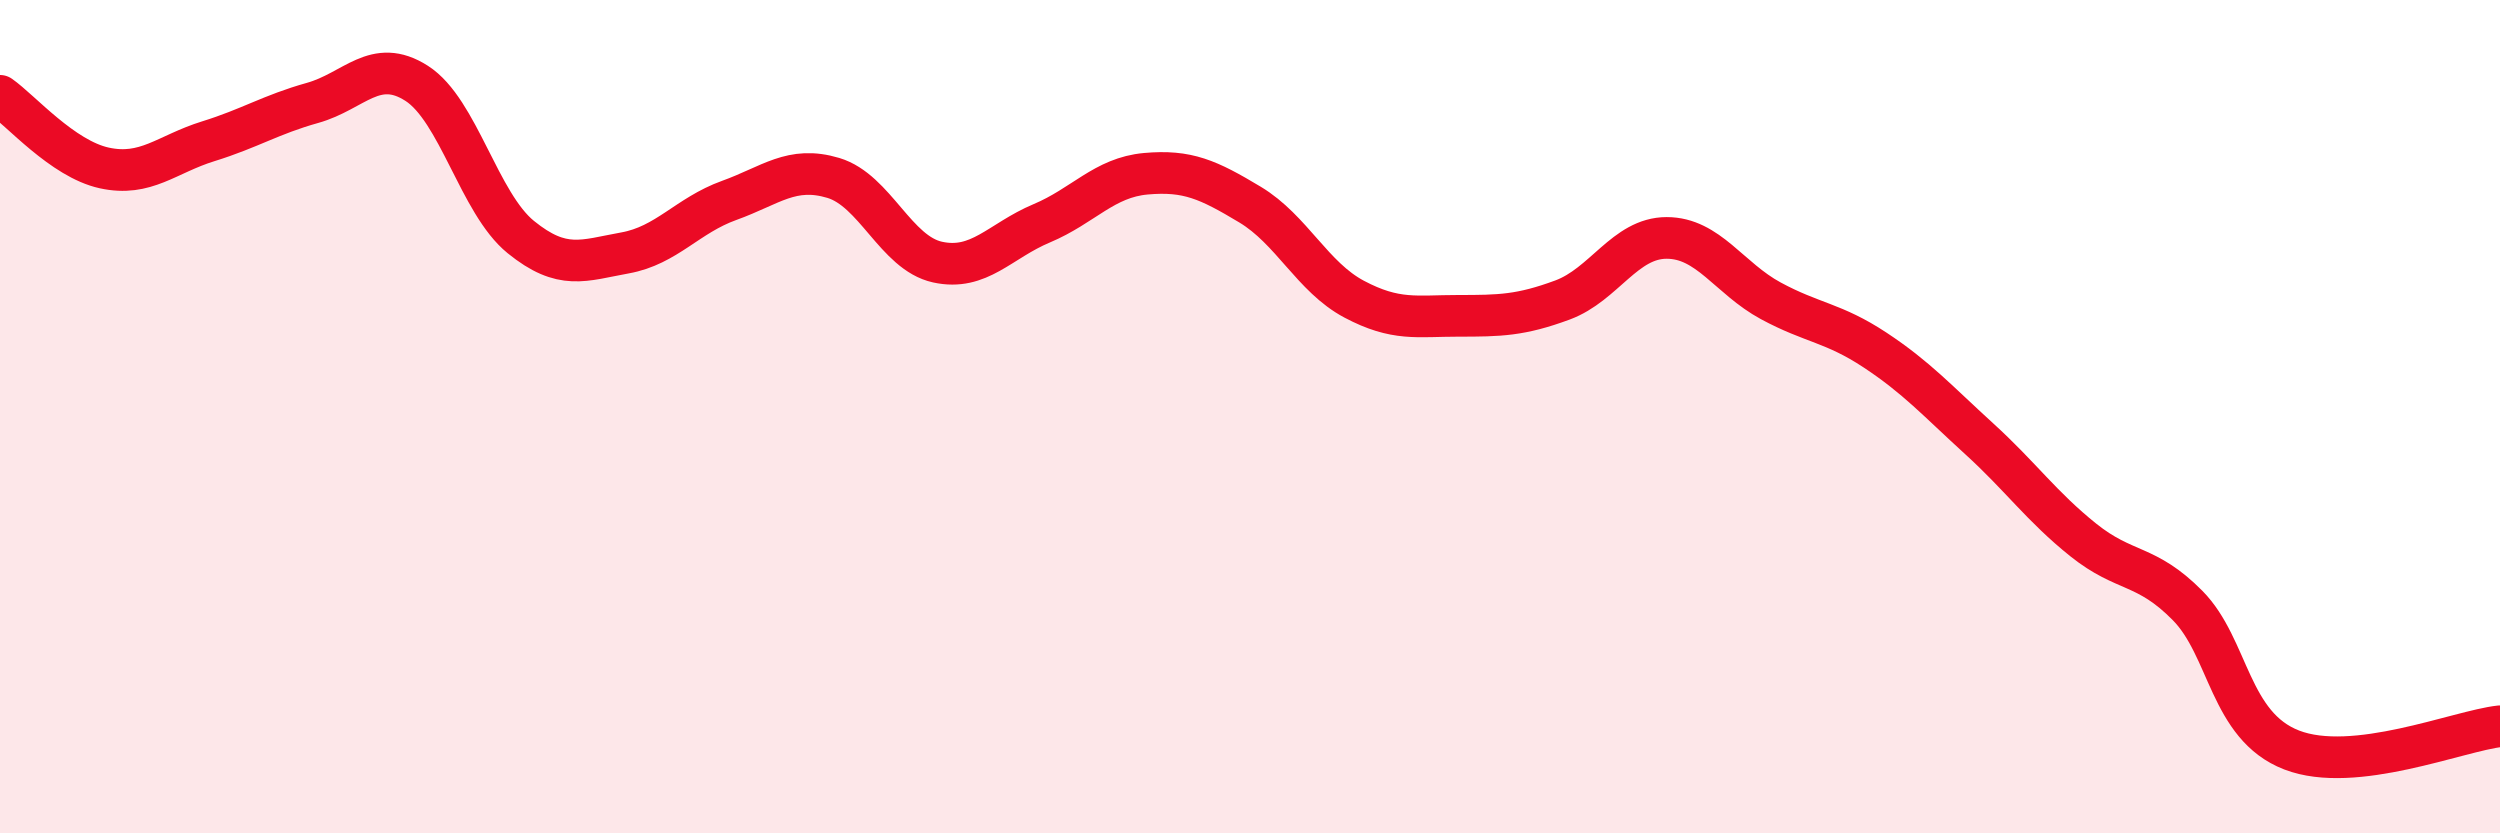 
    <svg width="60" height="20" viewBox="0 0 60 20" xmlns="http://www.w3.org/2000/svg">
      <path
        d="M 0,2.3 C 0.5,2.65 1.5,3.81 2.5,4.03 C 3.5,4.25 4,3.7 5,3.39 C 6,3.08 6.5,2.75 7.5,2.47 C 8.5,2.19 9,1.36 10,2 C 11,2.64 11.5,4.88 12.5,5.69 C 13.5,6.5 14,6.25 15,6.07 C 16,5.89 16.5,5.17 17.5,4.81 C 18.5,4.45 19,3.97 20,4.27 C 21,4.57 21.5,6.07 22.5,6.29 C 23.5,6.51 24,5.78 25,5.36 C 26,4.94 26.5,4.26 27.5,4.17 C 28.5,4.08 29,4.31 30,4.91 C 31,5.51 31.5,6.65 32.5,7.18 C 33.5,7.71 34,7.58 35,7.58 C 36,7.58 36.5,7.57 37.5,7.2 C 38.5,6.83 39,5.71 40,5.71 C 41,5.71 41.5,6.68 42.5,7.22 C 43.5,7.76 44,7.74 45,8.4 C 46,9.06 46.5,9.62 47.5,10.53 C 48.5,11.44 49,12.16 50,12.96 C 51,13.76 51.5,13.52 52.5,14.53 C 53.5,15.54 53.5,17.42 55,18 C 56.5,18.58 59,17.54 60,17.43L60 20L0 20Z"
        fill="#EB0A25"
        opacity="0.1"
        stroke-linecap="round"
        stroke-linejoin="round"
      />
      <path
        d="M 0,2.3 C 0.5,2.65 1.5,3.81 2.5,4.03 C 3.5,4.25 4,3.7 5,3.39 C 6,3.08 6.5,2.75 7.5,2.47 C 8.5,2.19 9,1.36 10,2 C 11,2.64 11.5,4.88 12.5,5.69 C 13.5,6.5 14,6.25 15,6.07 C 16,5.89 16.5,5.17 17.5,4.81 C 18.5,4.45 19,3.97 20,4.27 C 21,4.57 21.5,6.07 22.5,6.29 C 23.5,6.51 24,5.78 25,5.36 C 26,4.94 26.5,4.26 27.5,4.17 C 28.5,4.08 29,4.31 30,4.91 C 31,5.51 31.5,6.65 32.5,7.18 C 33.5,7.71 34,7.58 35,7.58 C 36,7.58 36.5,7.57 37.5,7.2 C 38.5,6.83 39,5.71 40,5.71 C 41,5.71 41.5,6.68 42.5,7.22 C 43.5,7.76 44,7.74 45,8.4 C 46,9.06 46.5,9.62 47.5,10.53 C 48.5,11.44 49,12.16 50,12.96 C 51,13.76 51.5,13.52 52.5,14.53 C 53.5,15.54 53.5,17.42 55,18 C 56.5,18.58 59,17.54 60,17.43"
        stroke="#EB0A25"
        stroke-width="1"
        fill="none"
        stroke-linecap="round"
        stroke-linejoin="round"
      />
    </svg>
  